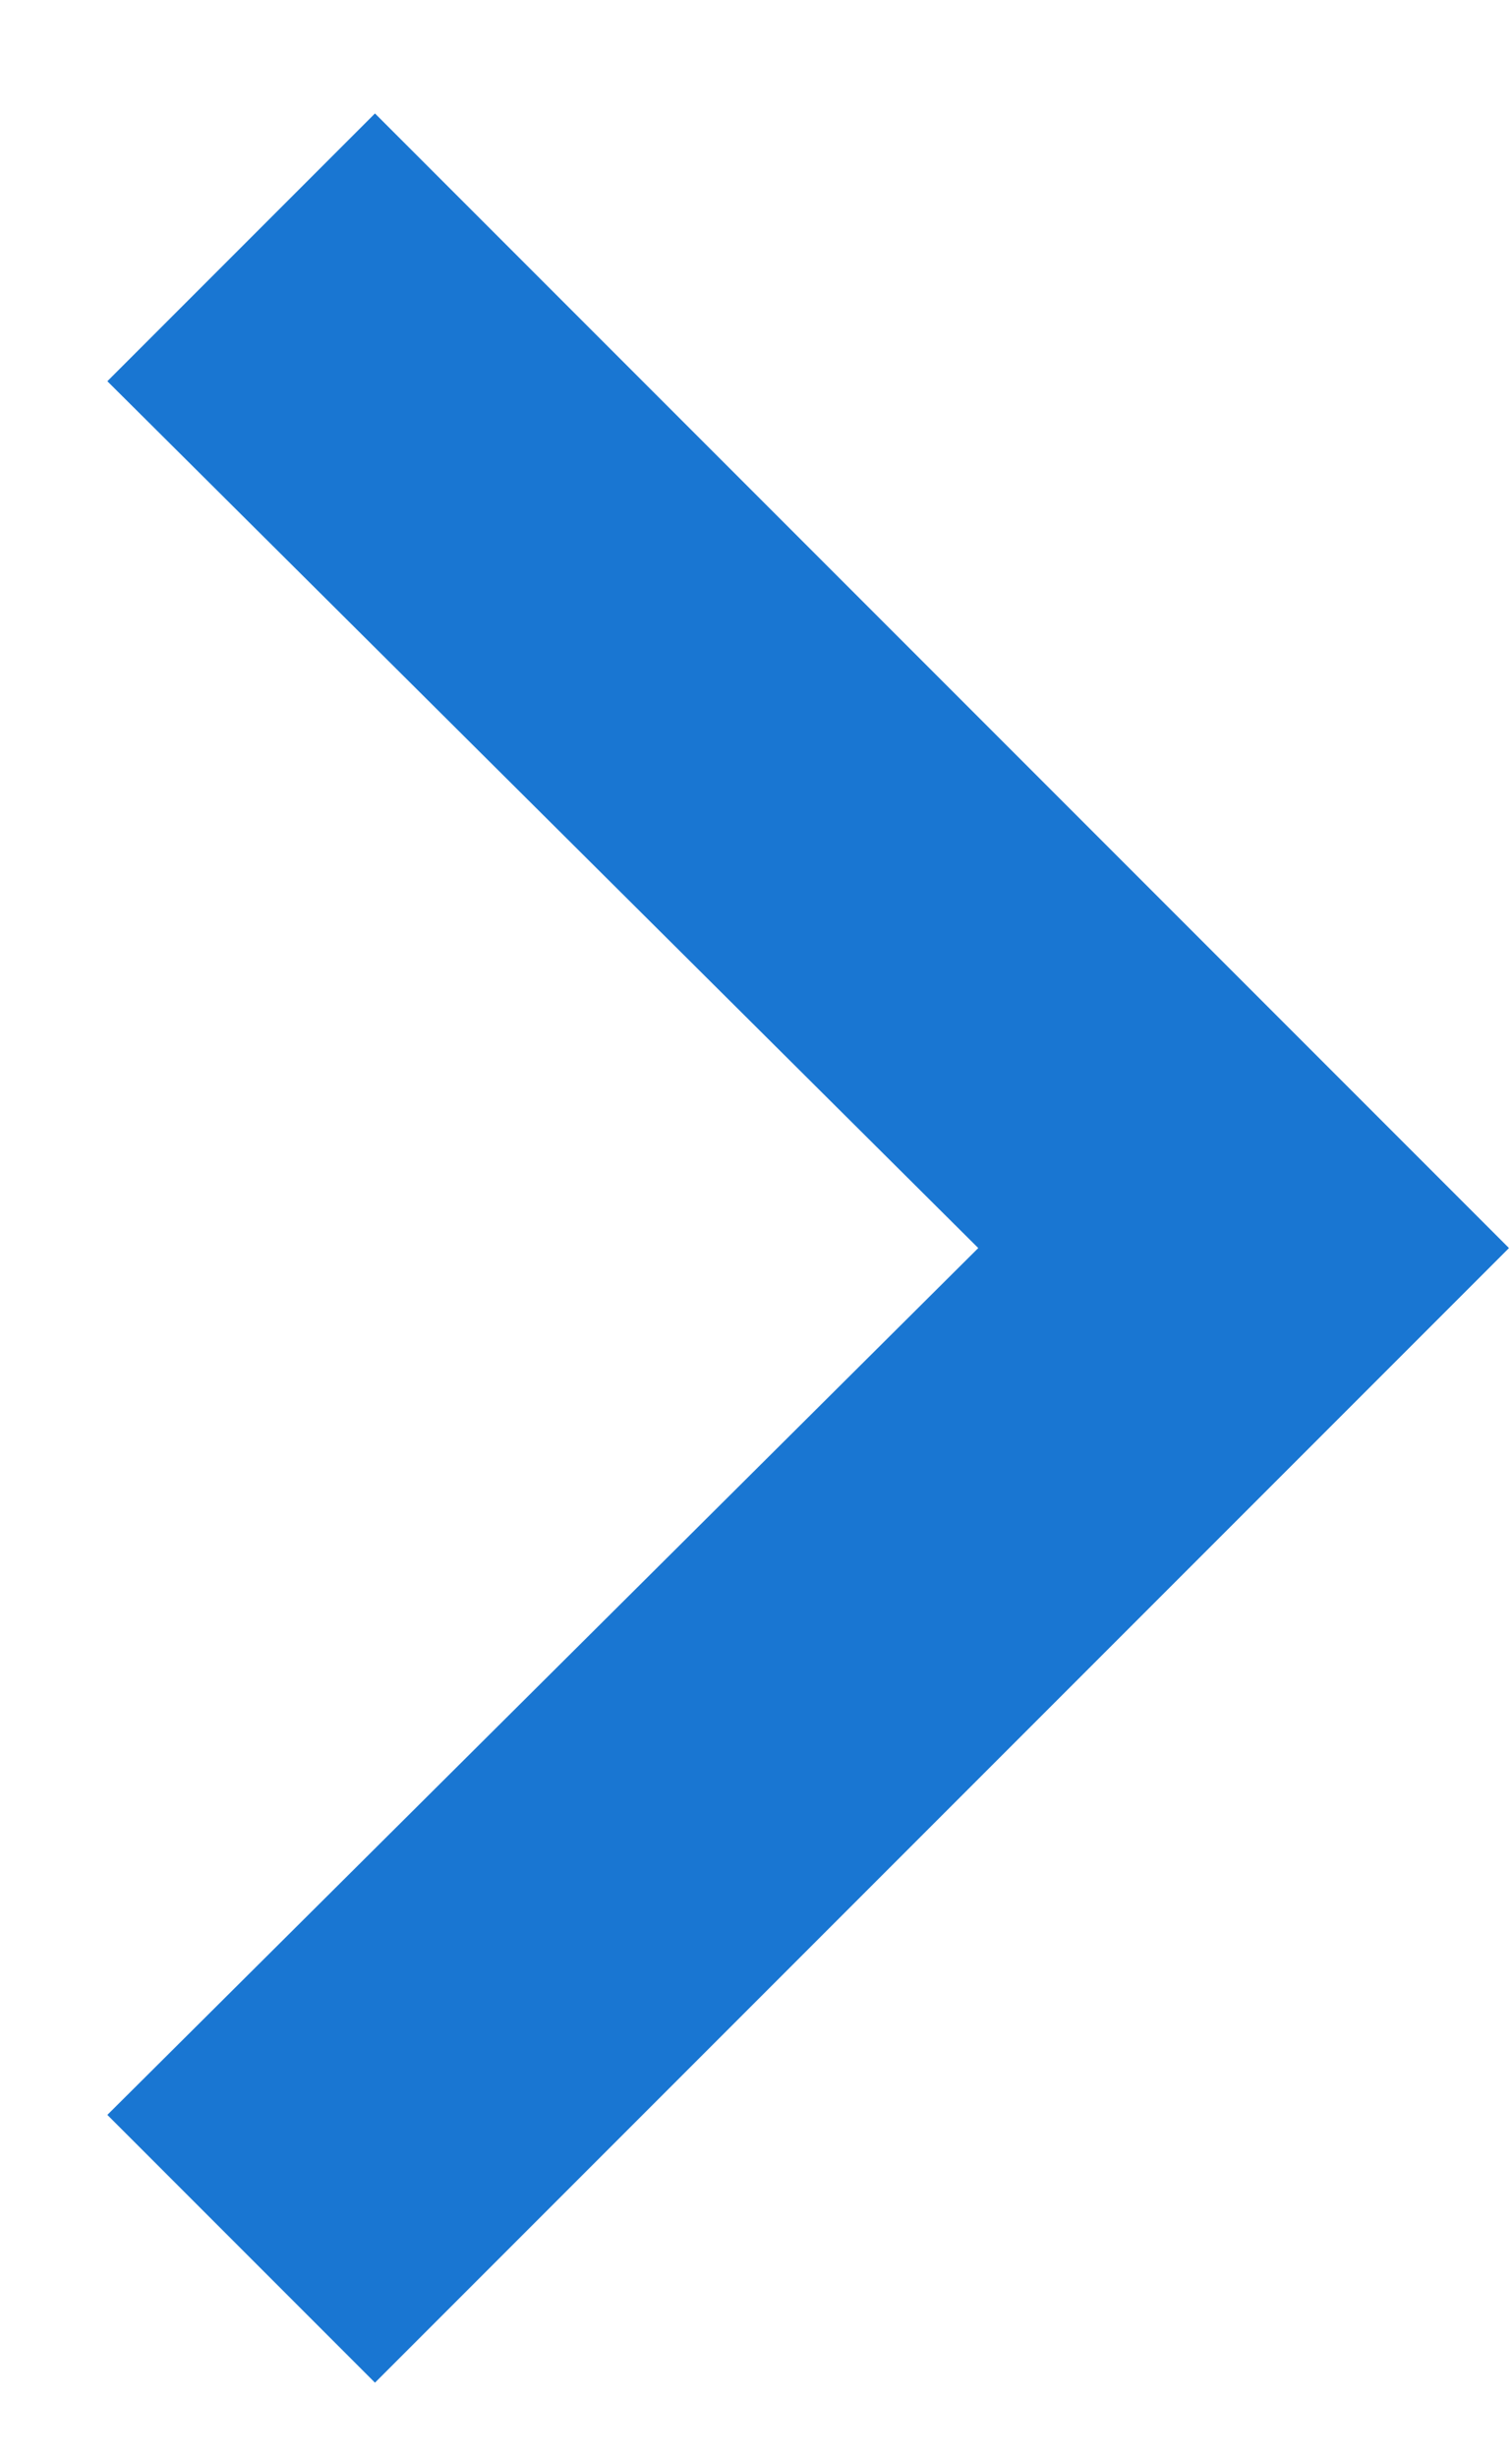 <?xml version="1.0" encoding="UTF-8"?>
<svg width="8px" height="13px" viewBox="0 0 8 13" version="1.1" xmlns="http://www.w3.org/2000/svg" xmlns:xlink="http://www.w3.org/1999/xlink">
    <!-- Generator: Sketch 46.1 (44463) - http://www.bohemiancoding.com/sketch -->
    <title>chevron_right - material</title>
    <desc>Created with Sketch.</desc>
    <defs></defs>
    <g id="Page-1" stroke="none" stroke-width="1" fill="none" fill-rule="evenodd">
        <g id="2017-09-21-Home-3" transform="translate(-1049, -1449)" fill="#1976D2">
            <g id="Xabber-for-Teams" transform="translate(0, 873)">
                <g id="Bring-your-own-domain" transform="translate(156, 356)">
                    <g id="Text" transform="translate(576, 81)">
                        <g id="Link-to-section" transform="translate(0, 134)">
                            <polygon id="chevron_right---material" points="318.984 5.6 324.984 11.6 318.984 17.6 317.568 16.184 322.176 11.6 317.568 7.016"></polygon>
                        </g>
                    </g>
                </g>
            </g>
        </g>
    </g>
</svg>